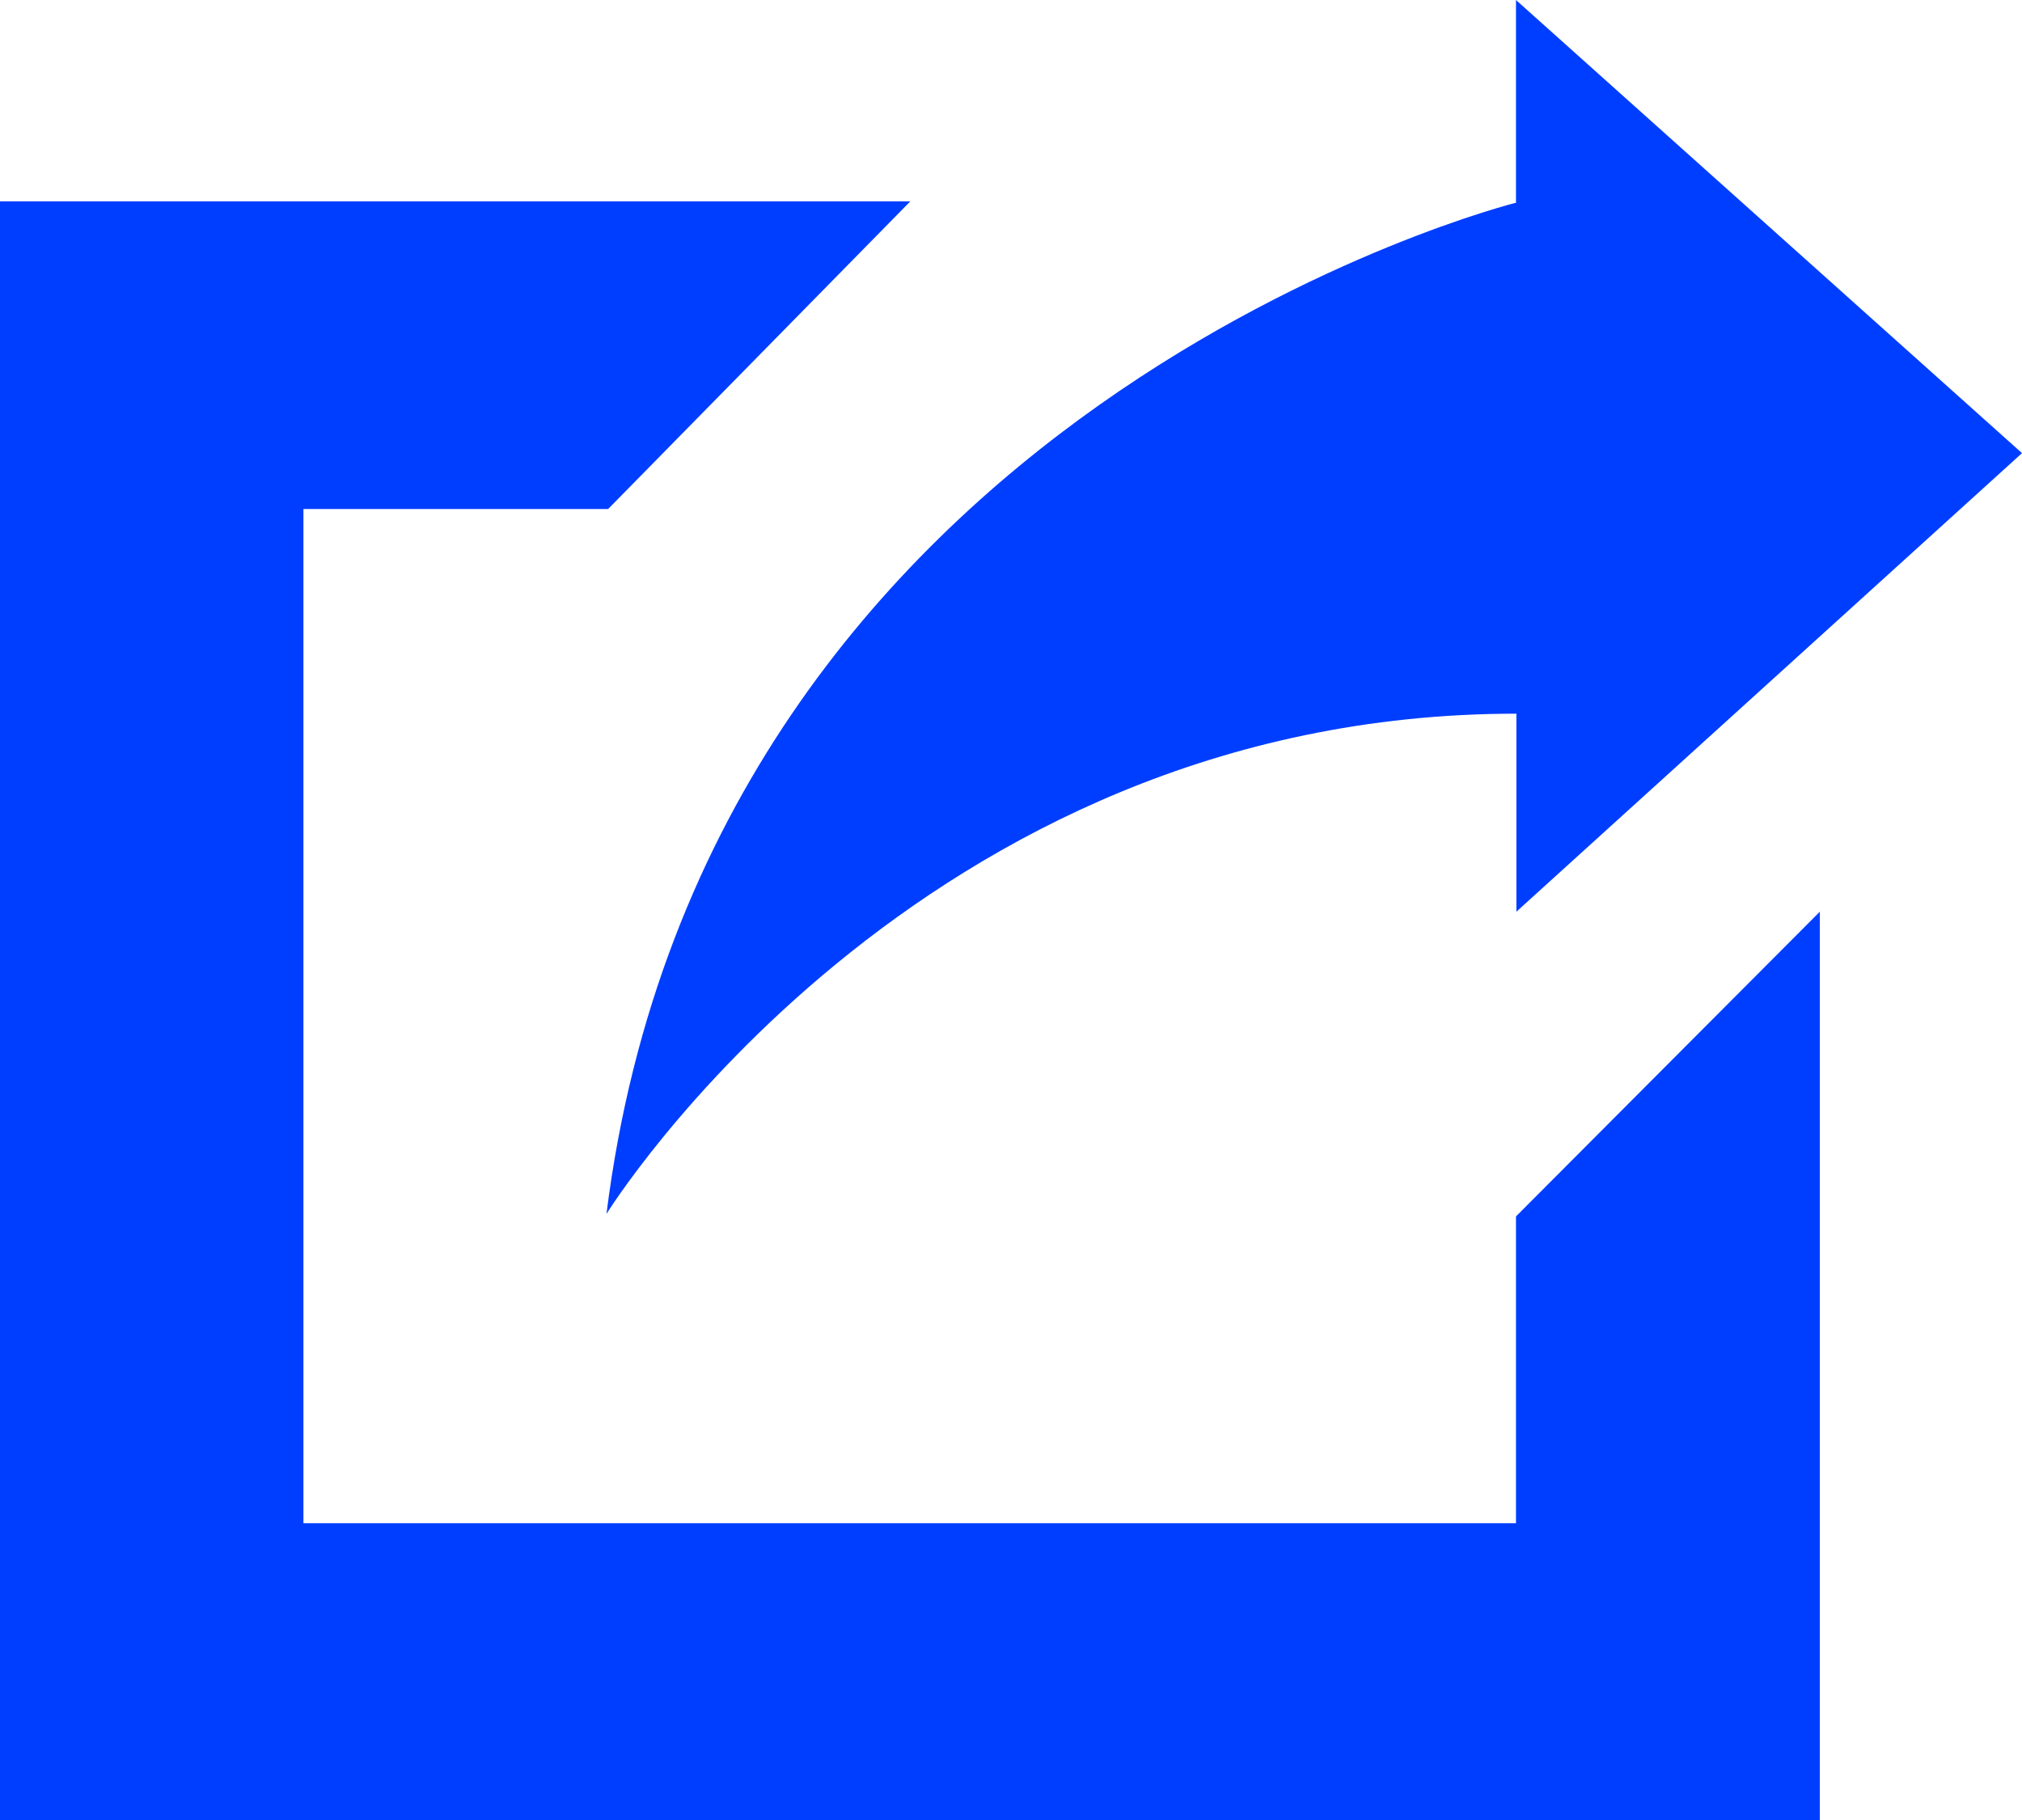 <svg id="Layer_1" data-name="Layer 1" xmlns="http://www.w3.org/2000/svg" viewBox="0 0 48.51 43.66"><defs><style>.cls-1{fill:#003eff;}</style></defs><path class="cls-1" d="M309.78,428.31v7.36H280.69V411.34H288l7.25-7.38H273.41v38.83h43.66V421Zm0-24.33v-4.85L321.92,410,309.79,421v-4.75c-14.4,0-21.83,12-21.83,12,2.43-19.41,21.83-24.26,21.83-24.26" transform="translate(-273.41 -399.13)"/></svg>